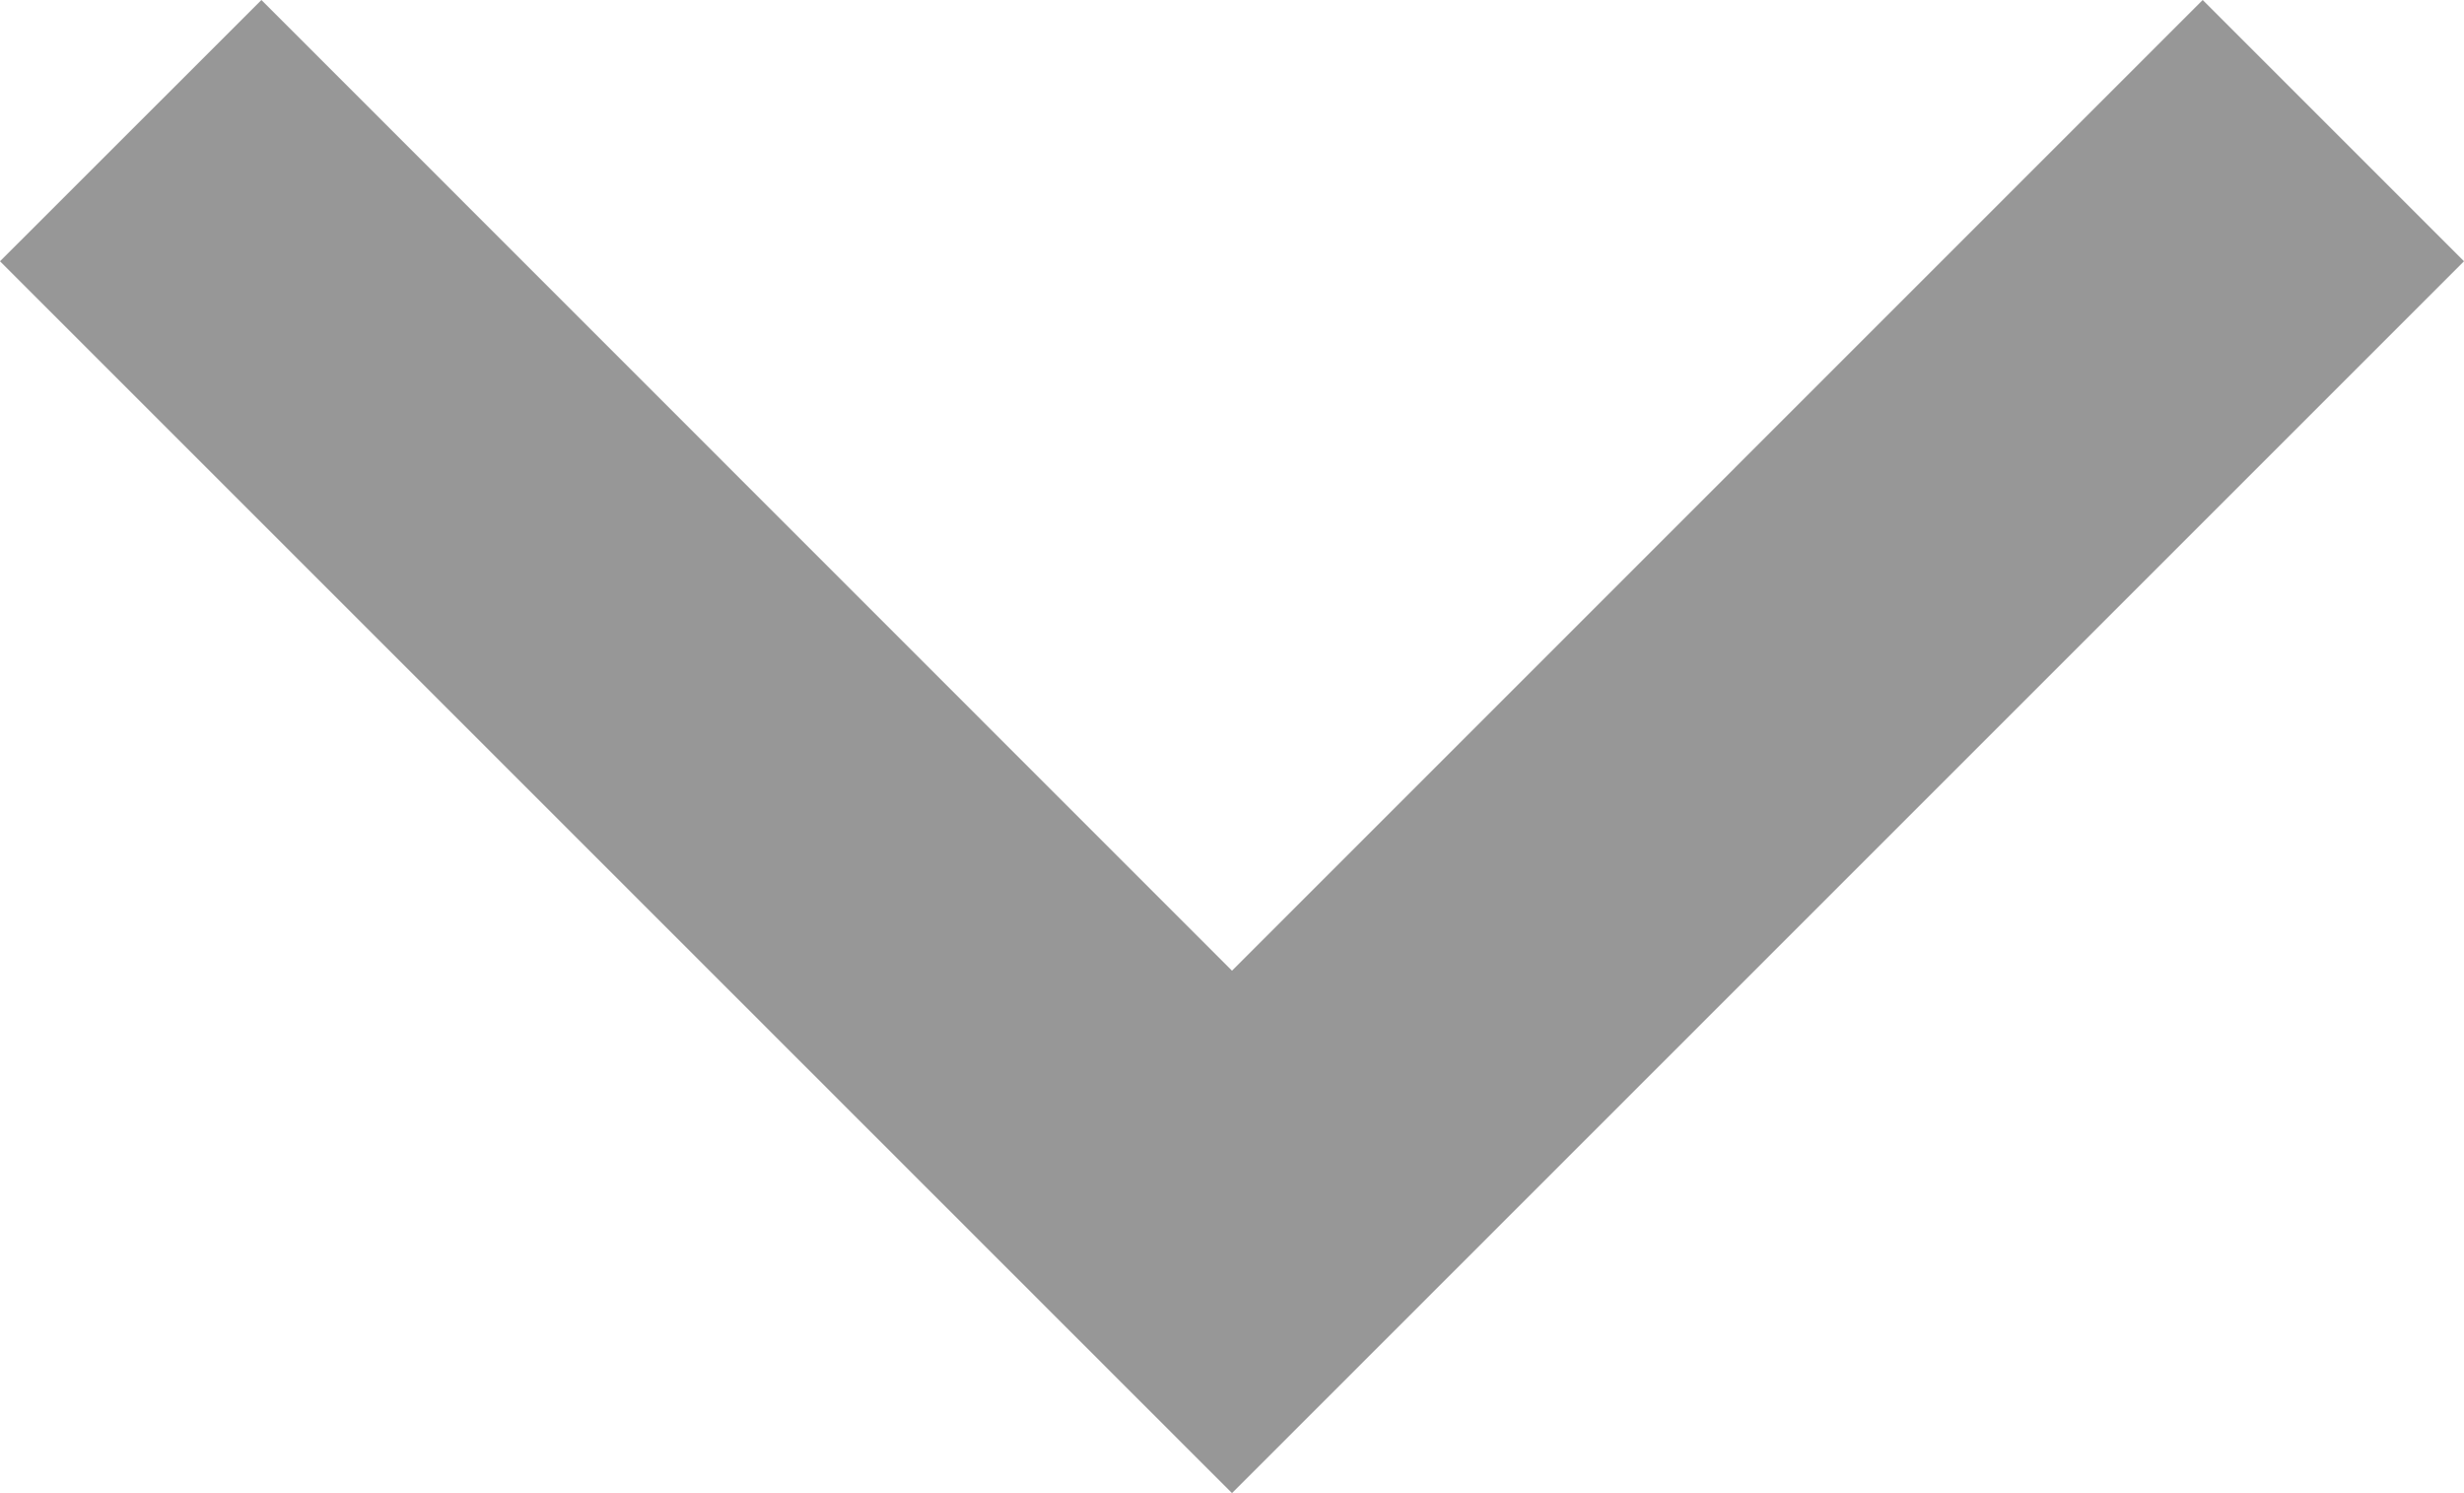 <?xml version="1.0" encoding="utf-8"?>
<!-- Generator: Adobe Illustrator 15.0.0, SVG Export Plug-In . SVG Version: 6.00 Build 0)  -->
<!DOCTYPE svg PUBLIC "-//W3C//DTD SVG 1.1//EN" "http://www.w3.org/Graphics/SVG/1.1/DTD/svg11.dtd">
<svg version="1.1" id="Layer_1" xmlns="http://www.w3.org/2000/svg" xmlns:xlink="http://www.w3.org/1999/xlink" x="0px" y="0px"
	 width="20px" height="12.121px" viewBox="1.939 5.94 20 12.121" enable-background="new 1.939 5.94 20 12.121"
	 xml:space="preserve">
<path fill="#979797" d="M19.818,5.94l-7.879,7.88L4.061,5.94L1.939,8.061l10,10l10-10L19.818,5.94z"/>
<path fill="none" d="M0,0h24v24H0V0z"/>
</svg>
